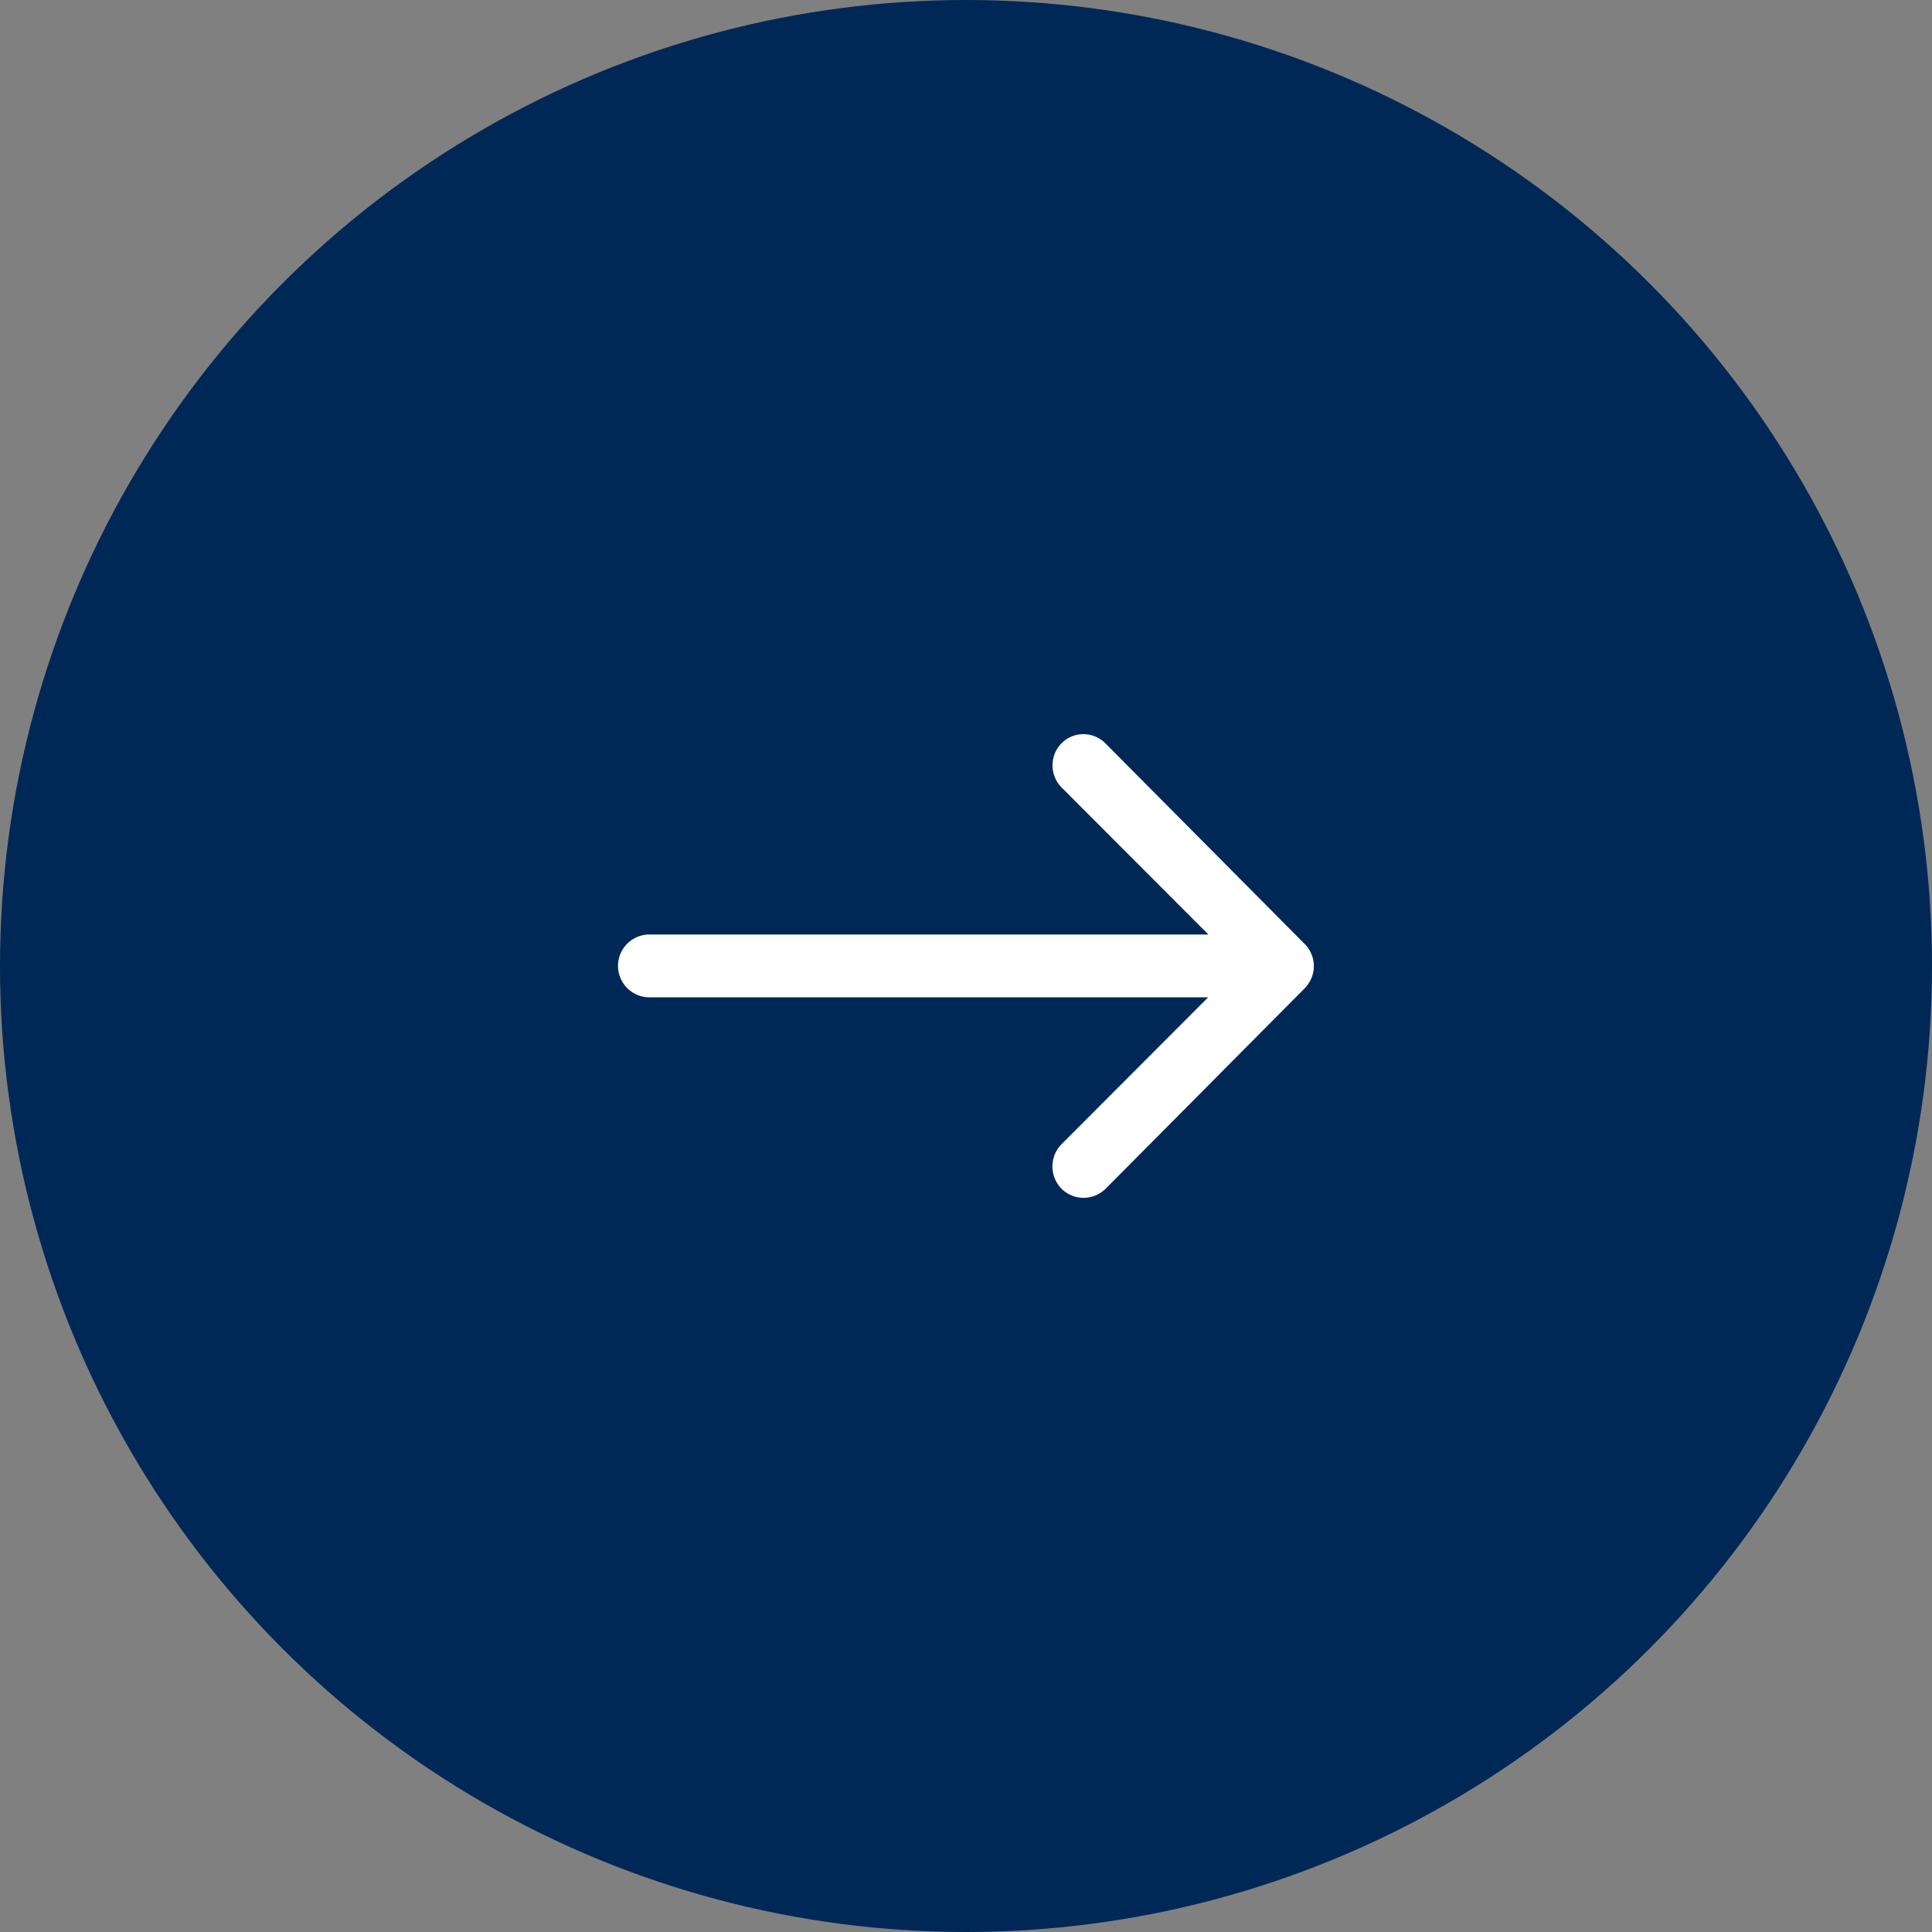 <svg id="circuloflechaadelante" xmlns="http://www.w3.org/2000/svg" width="50" height="50" viewBox="0 0 50 50">
  <rect x="0" y="0" width="50" height="50" fill="#808080" stroke="none"/>
  <circle id="Elipse_10" data-name="Elipse 10" cx="25" cy="25" r="25" fill="#002857"/>
  <path id="Icon_ionic-ios-arrow-round-back" data-name="Icon ionic-ios-arrow-round-back" d="M19.361,11.481a.816.816,0,0,0-.006,1.15l3.8,3.806H8.689a.812.812,0,0,0,0,1.625H23.15l-3.8,3.806a.822.822,0,0,0,.006,1.15.81.81,0,0,0,1.144-.006l5.152-5.187h0a.912.912,0,0,0,.169-.256.775.775,0,0,0,.063-.312.814.814,0,0,0-.231-.569L20.5,11.5A.8.8,0,0,0,19.361,11.481Z" transform="translate(8.118 7.748)" fill="#fff"/>
</svg>
